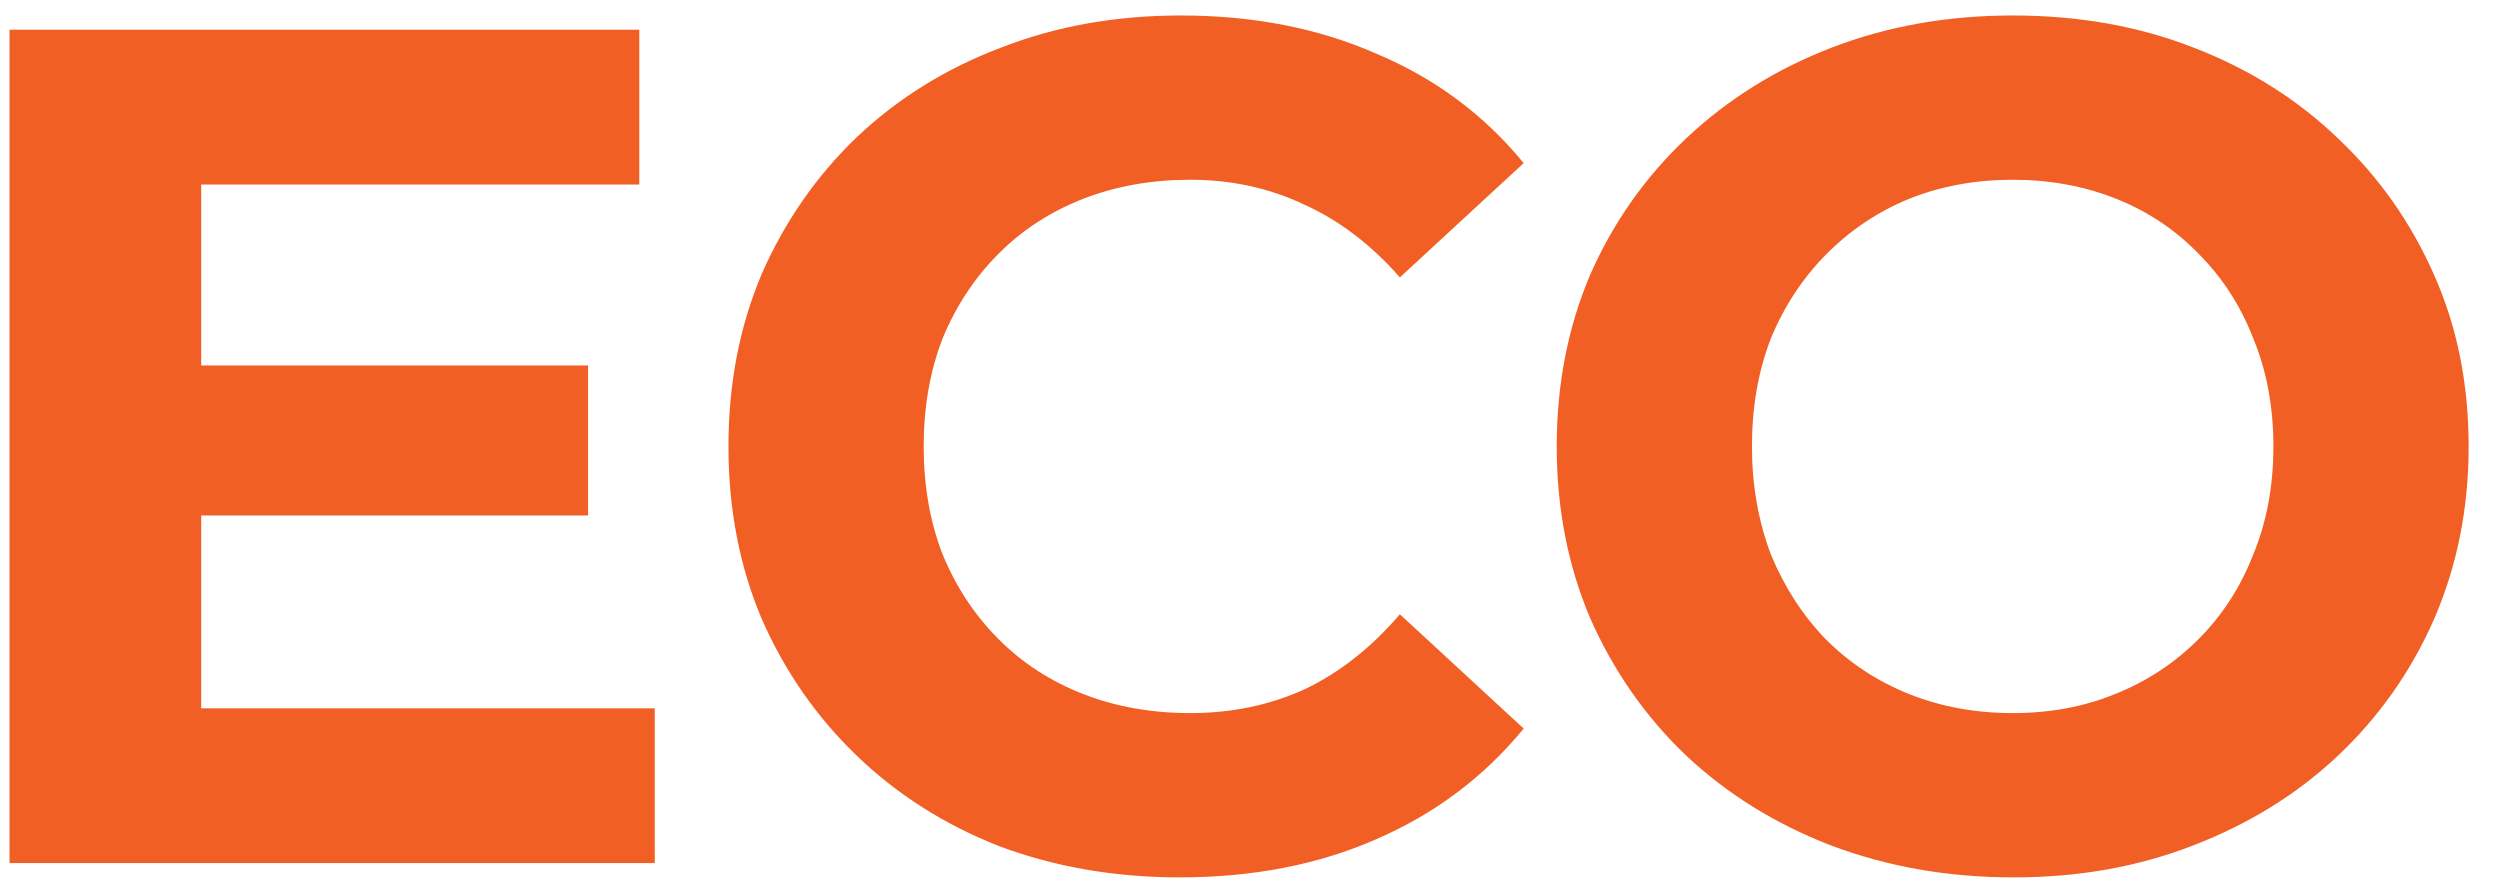 <svg xmlns="http://www.w3.org/2000/svg" width="42" height="15" viewBox="0 0 42 15" fill="none"><path d="M3.14 6.14H9.88V8.66H3.14V6.14ZM3.38 11.9H11V14.5H0.16V0.5H10.74V3.1H3.38V11.9ZM19.818 14.74C18.738 14.74 17.731 14.567 16.798 14.22C15.878 13.86 15.078 13.353 14.398 12.7C13.718 12.047 13.185 11.28 12.798 10.4C12.425 9.52 12.238 8.553 12.238 7.5C12.238 6.447 12.425 5.48 12.798 4.6C13.185 3.72 13.718 2.953 14.398 2.3C15.091 1.647 15.898 1.147 16.818 0.8C17.738 0.44 18.745 0.26 19.838 0.26C21.051 0.26 22.145 0.473 23.118 0.9C24.105 1.313 24.931 1.927 25.598 2.74L23.518 4.66C23.038 4.113 22.505 3.707 21.918 3.44C21.331 3.16 20.691 3.02 19.998 3.02C19.345 3.02 18.745 3.127 18.198 3.34C17.651 3.553 17.178 3.86 16.778 4.26C16.378 4.66 16.065 5.133 15.838 5.68C15.625 6.227 15.518 6.833 15.518 7.5C15.518 8.167 15.625 8.773 15.838 9.32C16.065 9.867 16.378 10.34 16.778 10.74C17.178 11.14 17.651 11.447 18.198 11.66C18.745 11.873 19.345 11.98 19.998 11.98C20.691 11.98 21.331 11.847 21.918 11.58C22.505 11.3 23.038 10.88 23.518 10.32L25.598 12.24C24.931 13.053 24.105 13.673 23.118 14.1C22.145 14.527 21.045 14.74 19.818 14.74ZM33.833 14.74C32.726 14.74 31.7 14.56 30.753 14.2C29.82 13.84 29.006 13.333 28.313 12.68C27.633 12.027 27.1 11.26 26.713 10.38C26.34 9.5 26.153 8.54 26.153 7.5C26.153 6.46 26.34 5.5 26.713 4.62C27.1 3.74 27.64 2.973 28.333 2.32C29.026 1.667 29.84 1.16 30.773 0.8C31.706 0.44 32.72 0.26 33.813 0.26C34.92 0.26 35.933 0.44 36.853 0.8C37.786 1.16 38.593 1.667 39.273 2.32C39.966 2.973 40.506 3.74 40.893 4.62C41.28 5.487 41.473 6.447 41.473 7.5C41.473 8.54 41.28 9.507 40.893 10.4C40.506 11.28 39.966 12.047 39.273 12.7C38.593 13.34 37.786 13.84 36.853 14.2C35.933 14.56 34.926 14.74 33.833 14.74ZM33.813 11.98C34.44 11.98 35.013 11.873 35.533 11.66C36.066 11.447 36.533 11.14 36.933 10.74C37.333 10.34 37.64 9.867 37.853 9.32C38.08 8.773 38.193 8.167 38.193 7.5C38.193 6.833 38.08 6.227 37.853 5.68C37.64 5.133 37.333 4.66 36.933 4.26C36.546 3.86 36.086 3.553 35.553 3.34C35.02 3.127 34.44 3.02 33.813 3.02C33.186 3.02 32.606 3.127 32.073 3.34C31.553 3.553 31.093 3.86 30.693 4.26C30.293 4.66 29.98 5.133 29.753 5.68C29.54 6.227 29.433 6.833 29.433 7.5C29.433 8.153 29.54 8.76 29.753 9.32C29.98 9.867 30.286 10.34 30.673 10.74C31.073 11.14 31.54 11.447 32.073 11.66C32.606 11.873 33.186 11.98 33.813 11.98Z" fill="#F15F24"></path></svg>